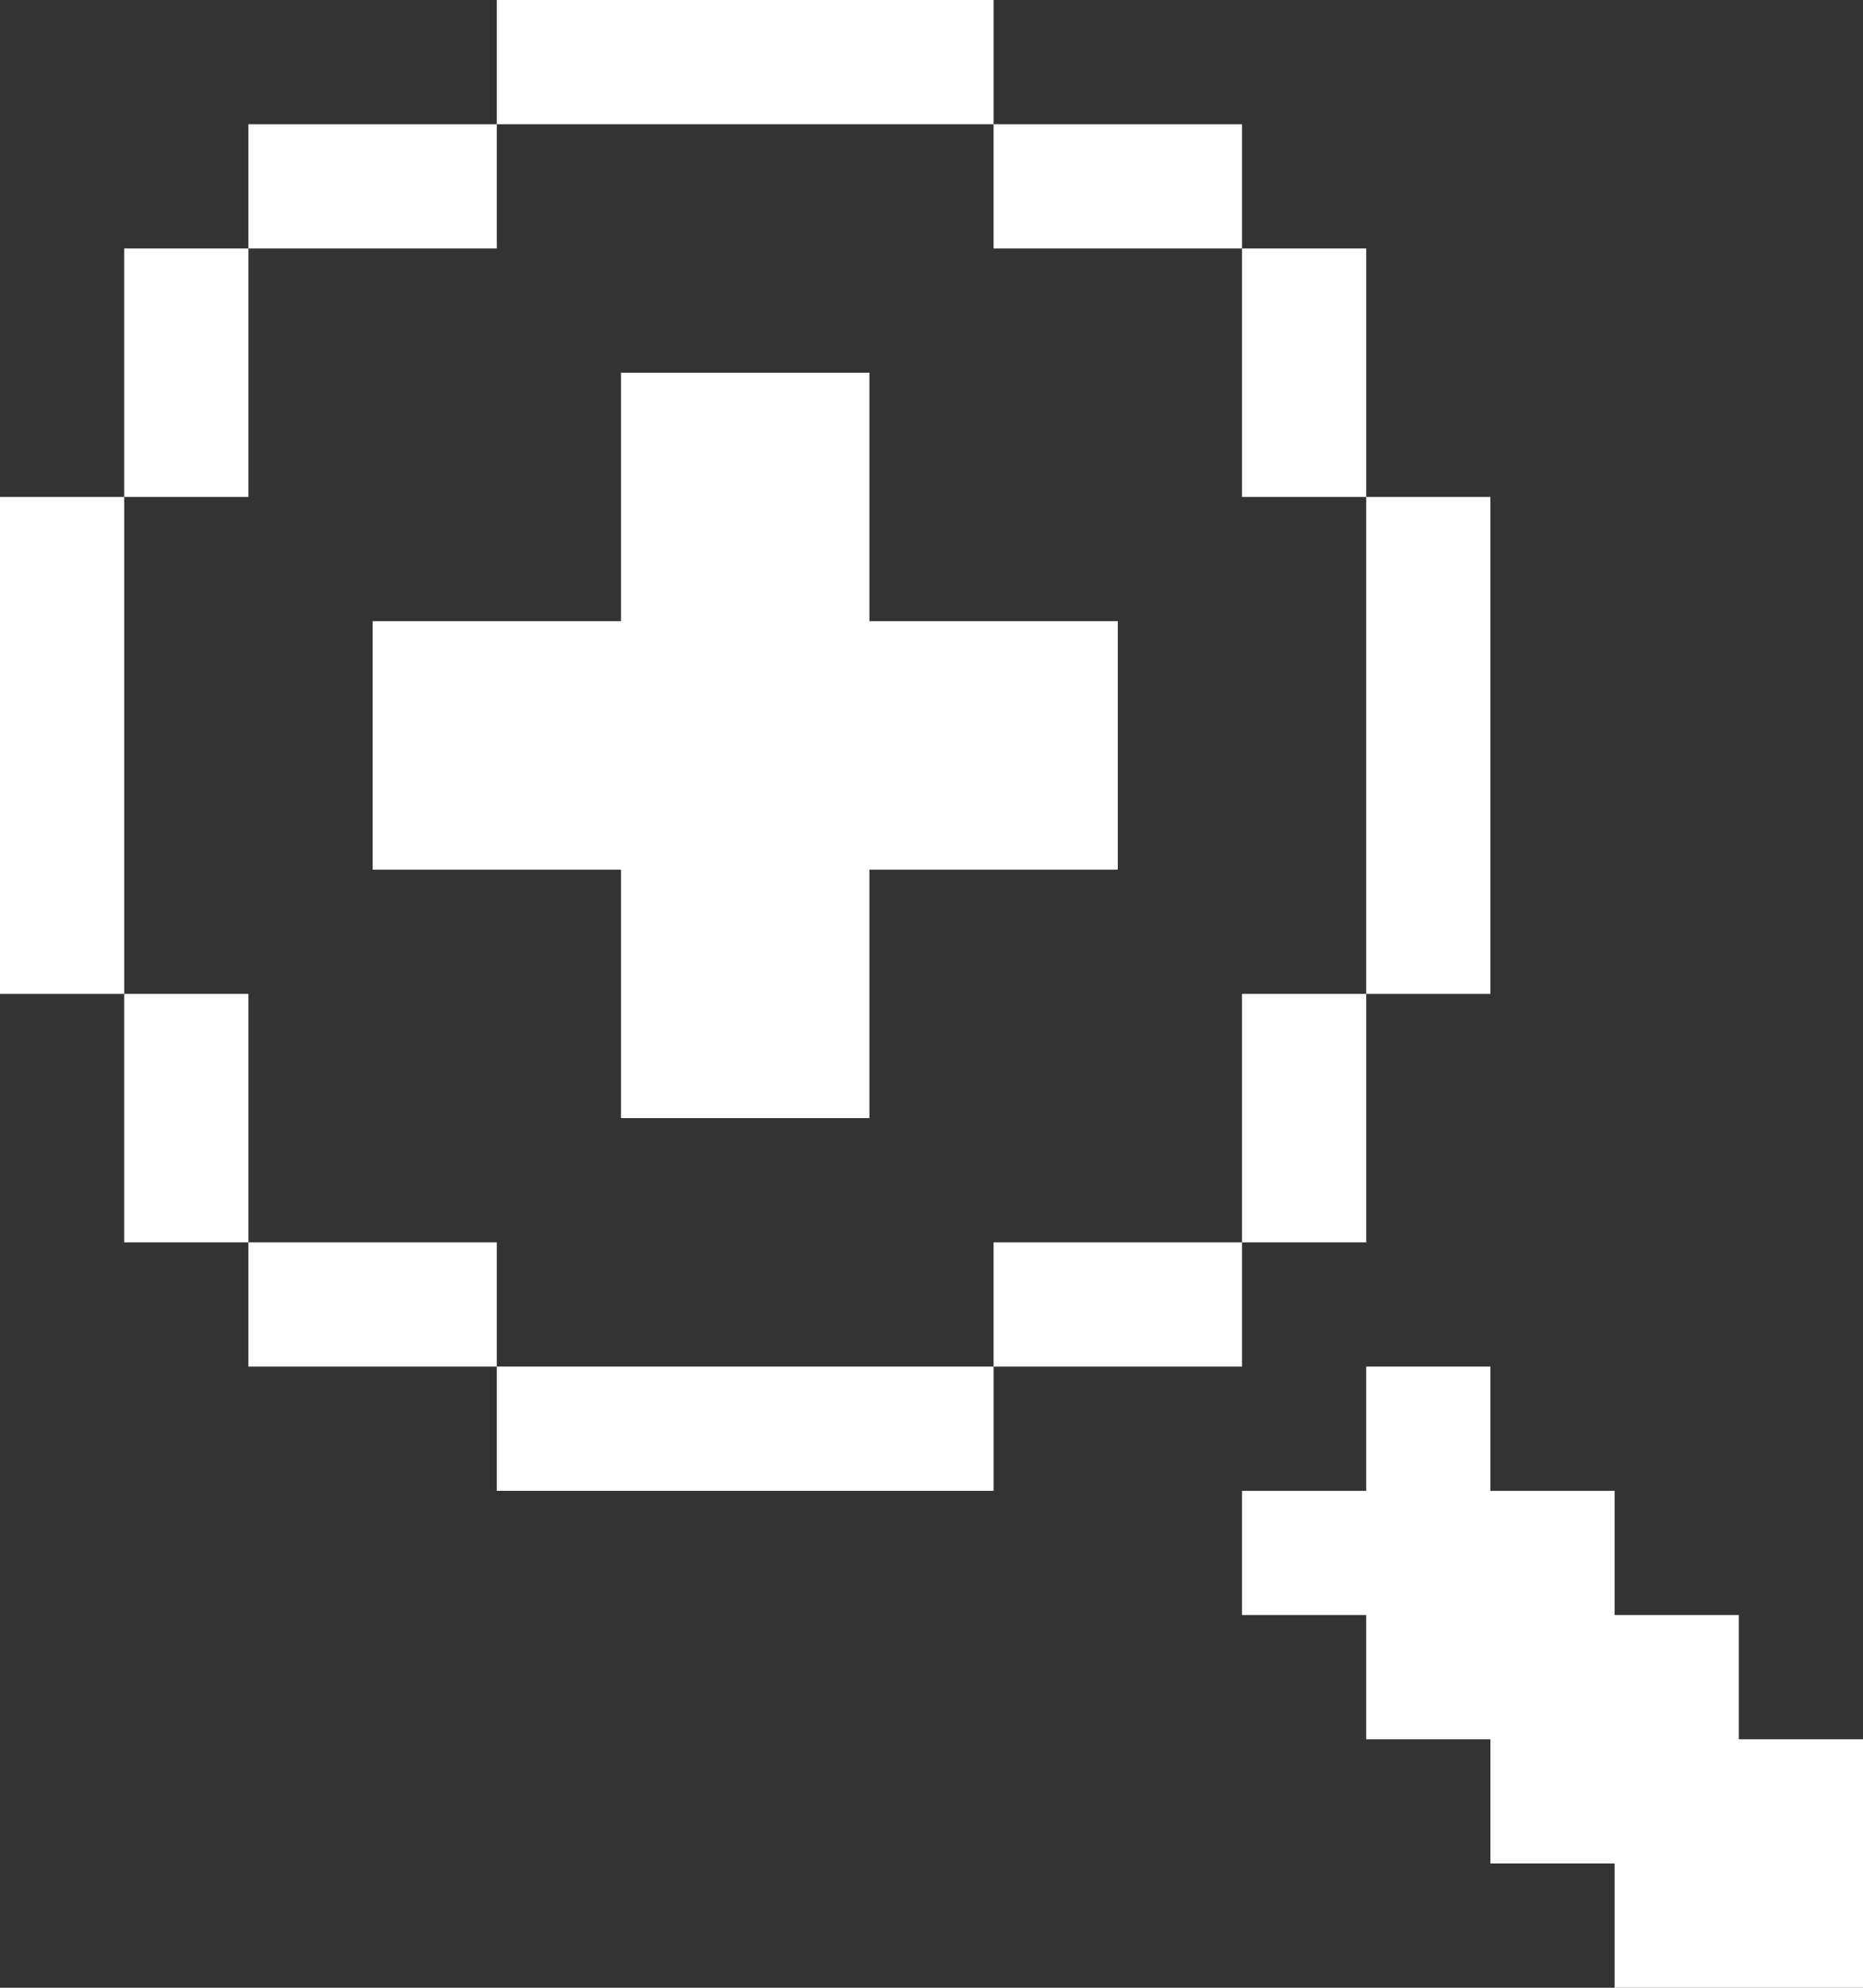<svg width="15" height="16" viewBox="0 0 15 16" fill="none" xmlns="http://www.w3.org/2000/svg">
<rect x="0" y="0" width="15" height="16" fill="#333333" stroke="none"/>
<path fill-rule="evenodd" clip-rule="evenodd" d="M4 0H5H6H7H8V1H7H6H5H4V0ZM2 2V1H3H4V2H3H2ZM1 4V3V2H2V3V4H1ZM1 8H0V7V6V5V4H1V5V6V7V8ZM2 10H1V9V8H2V9V10ZM4 11H3H2V10H3H4V11ZM8 11V12H7H6H5H4V11H5H6H7H8ZM10 10V11H9H8V10H9H10ZM11 8V9V10H10V9V8H11ZM11 4H12V5V6V7V8H11V7V6V5V4ZM10 2H11V3V4H10V3V2ZM10 2V1H9H8V2H9H10ZM5 3H6H7V4V5H8H9V6V7H8H7V8V9H6H5V8V7H4H3V6V5H4H5V4V3ZM12 11H11V12H10V13H11V14H12V15H13V16H14H15V15V14H14V13H13V12H12V11Z" fill="white"/>
</svg>
